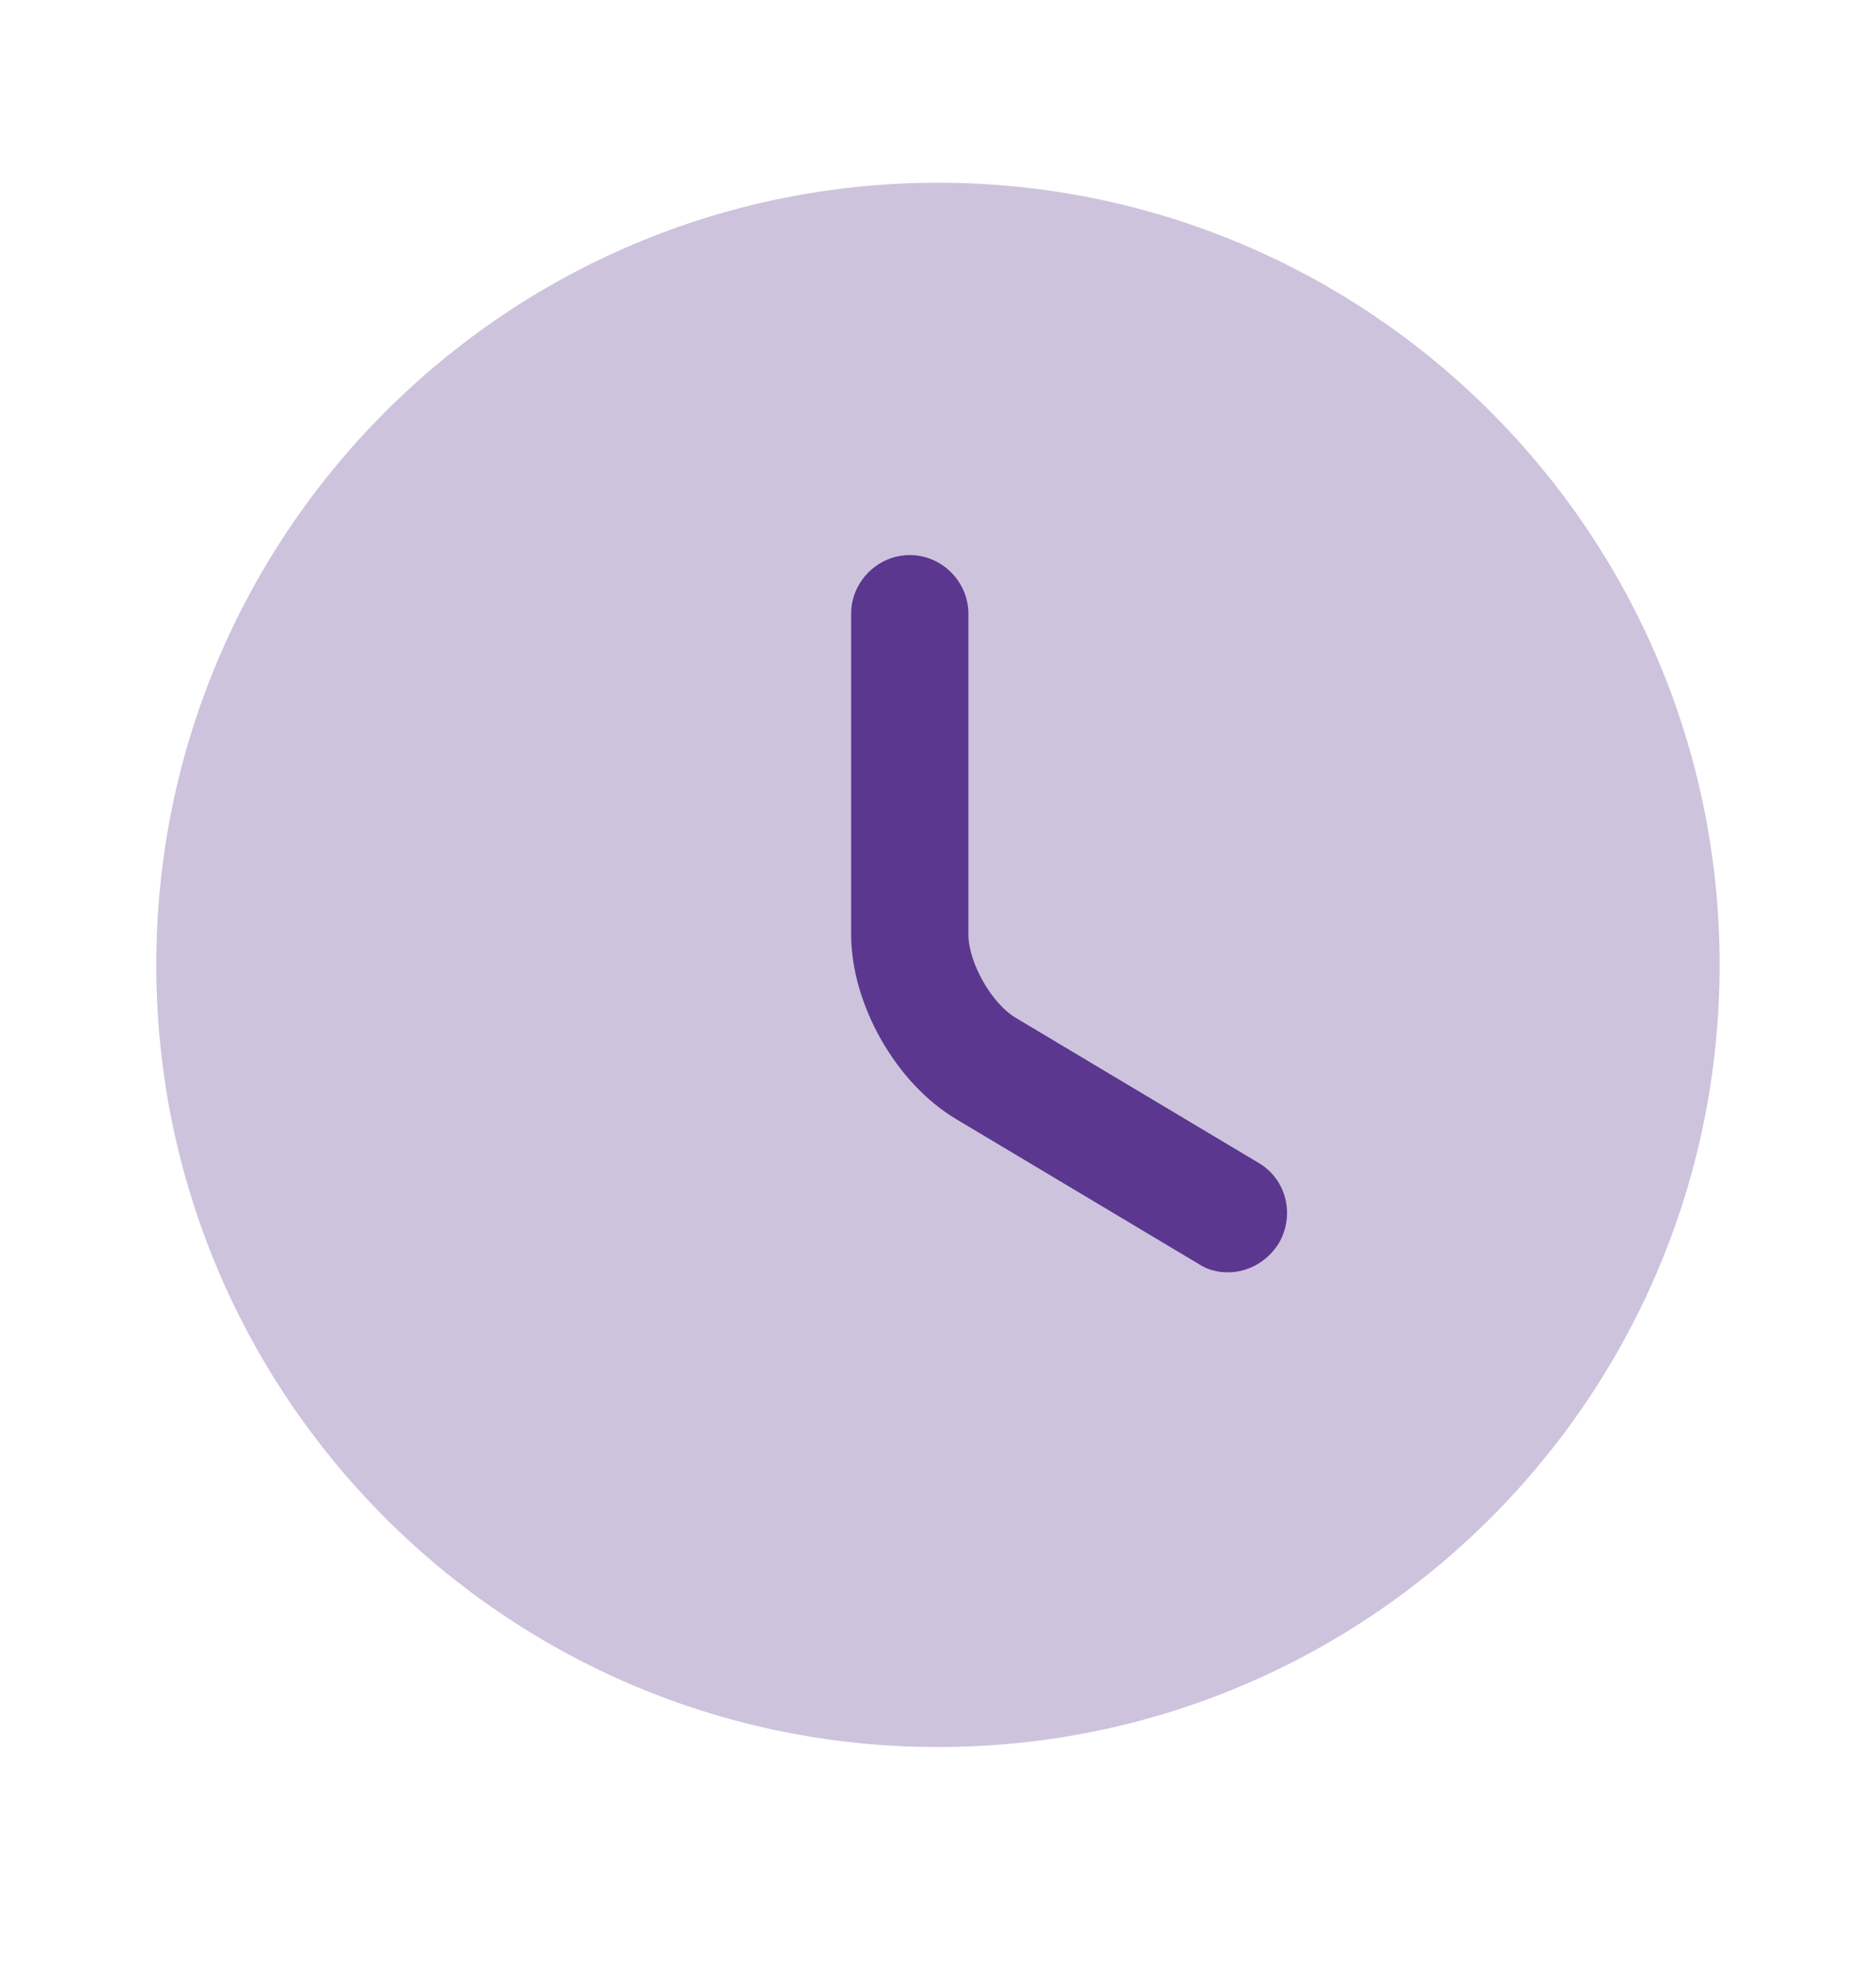 <?xml version="1.0" encoding="UTF-8"?> <svg xmlns="http://www.w3.org/2000/svg" width="20" height="21" viewBox="0 0 20 21" fill="none"><path d="M9.999 18.614C14.602 18.614 18.333 14.883 18.333 10.281C18.333 5.678 14.602 1.947 9.999 1.947C5.397 1.947 1.666 5.678 1.666 10.281C1.666 14.883 5.397 18.614 9.999 18.614Z" fill="#CEC3DD"></path><path d="M13.091 13.556C12.983 13.556 12.874 13.531 12.774 13.464L10.191 11.922C9.549 11.539 9.074 10.697 9.074 9.956V6.539C9.074 6.197 9.358 5.914 9.699 5.914C10.041 5.914 10.324 6.197 10.324 6.539V9.956C10.324 10.256 10.574 10.697 10.833 10.847L13.416 12.389C13.716 12.564 13.808 12.947 13.633 13.247C13.508 13.447 13.299 13.556 13.091 13.556Z" fill="#5B378F"></path></svg> 